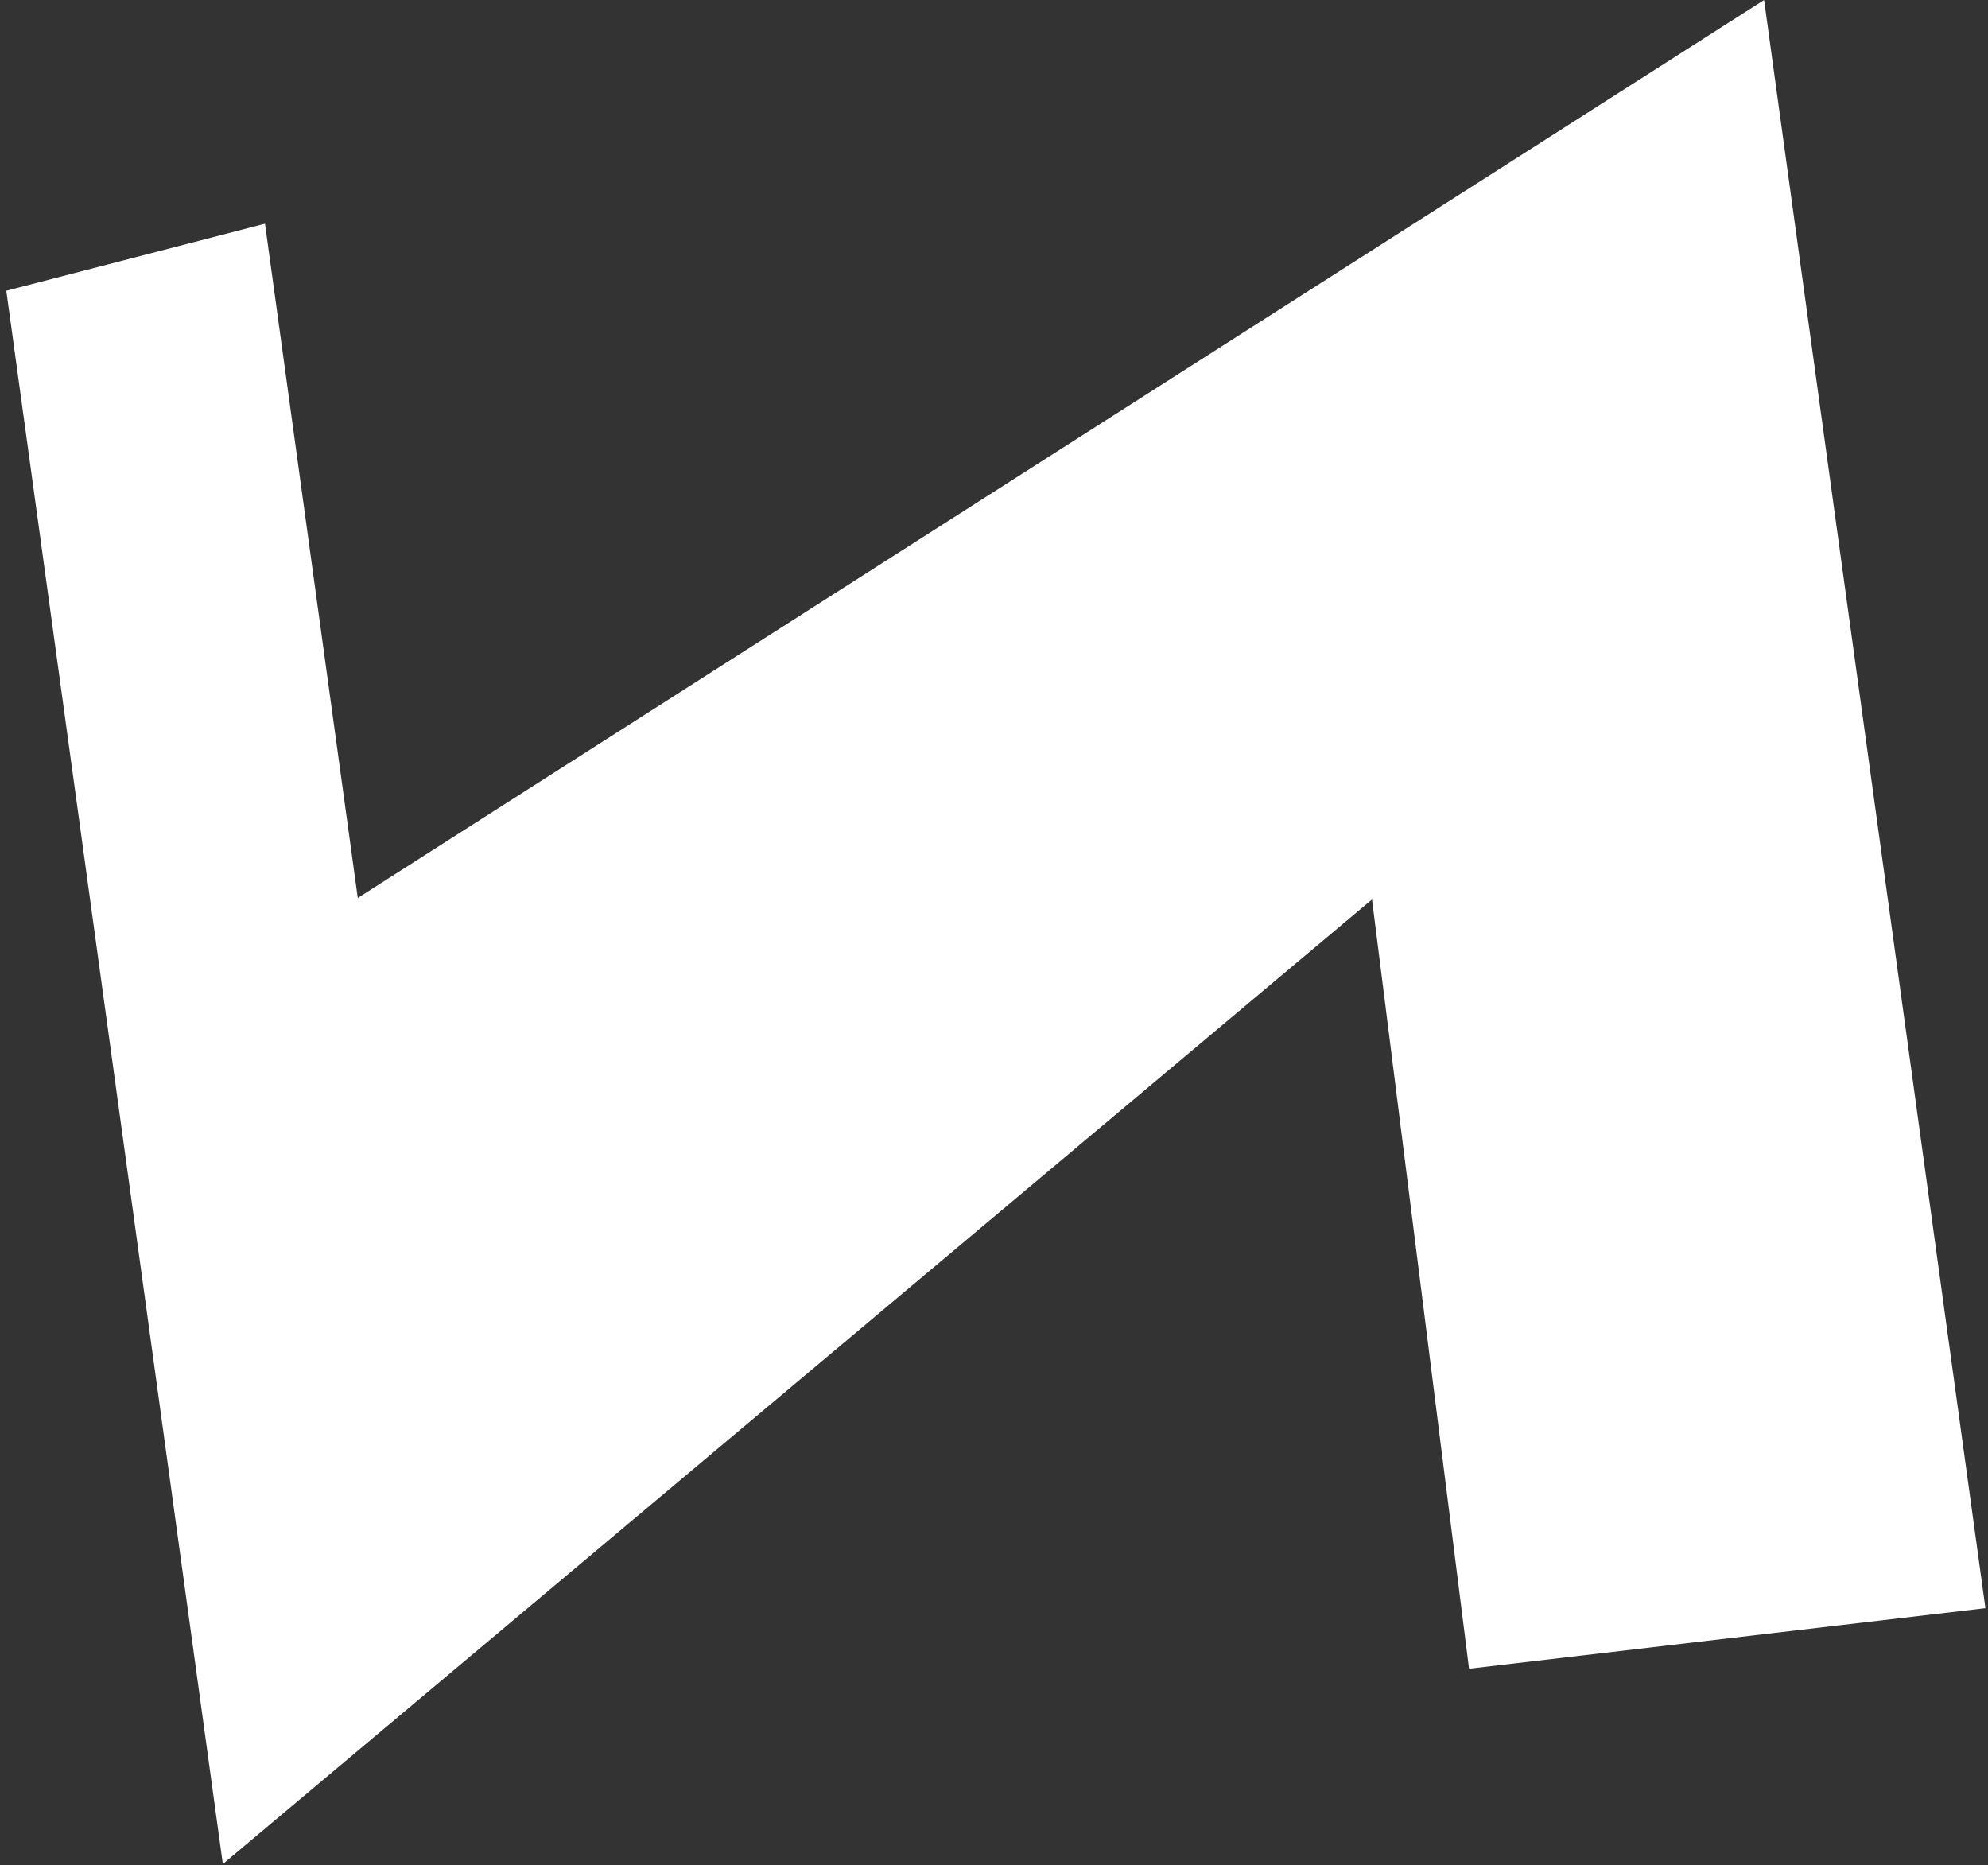 <?xml version="1.0" encoding="UTF-8"?> <svg xmlns="http://www.w3.org/2000/svg" viewBox="0 0 123.881 116.201" fill="none"><rect x="0" y="0" width="123.881" height="116.201" fill="#333333" stroke="none"/><path d="M22.295 55.948L109.928 -0L123.72 100.198L91.542 103.972L85.496 56.041L13.886 116.138L0.393 18.115L16.512 13.938L22.295 55.948Z" fill="white"></path></svg> 